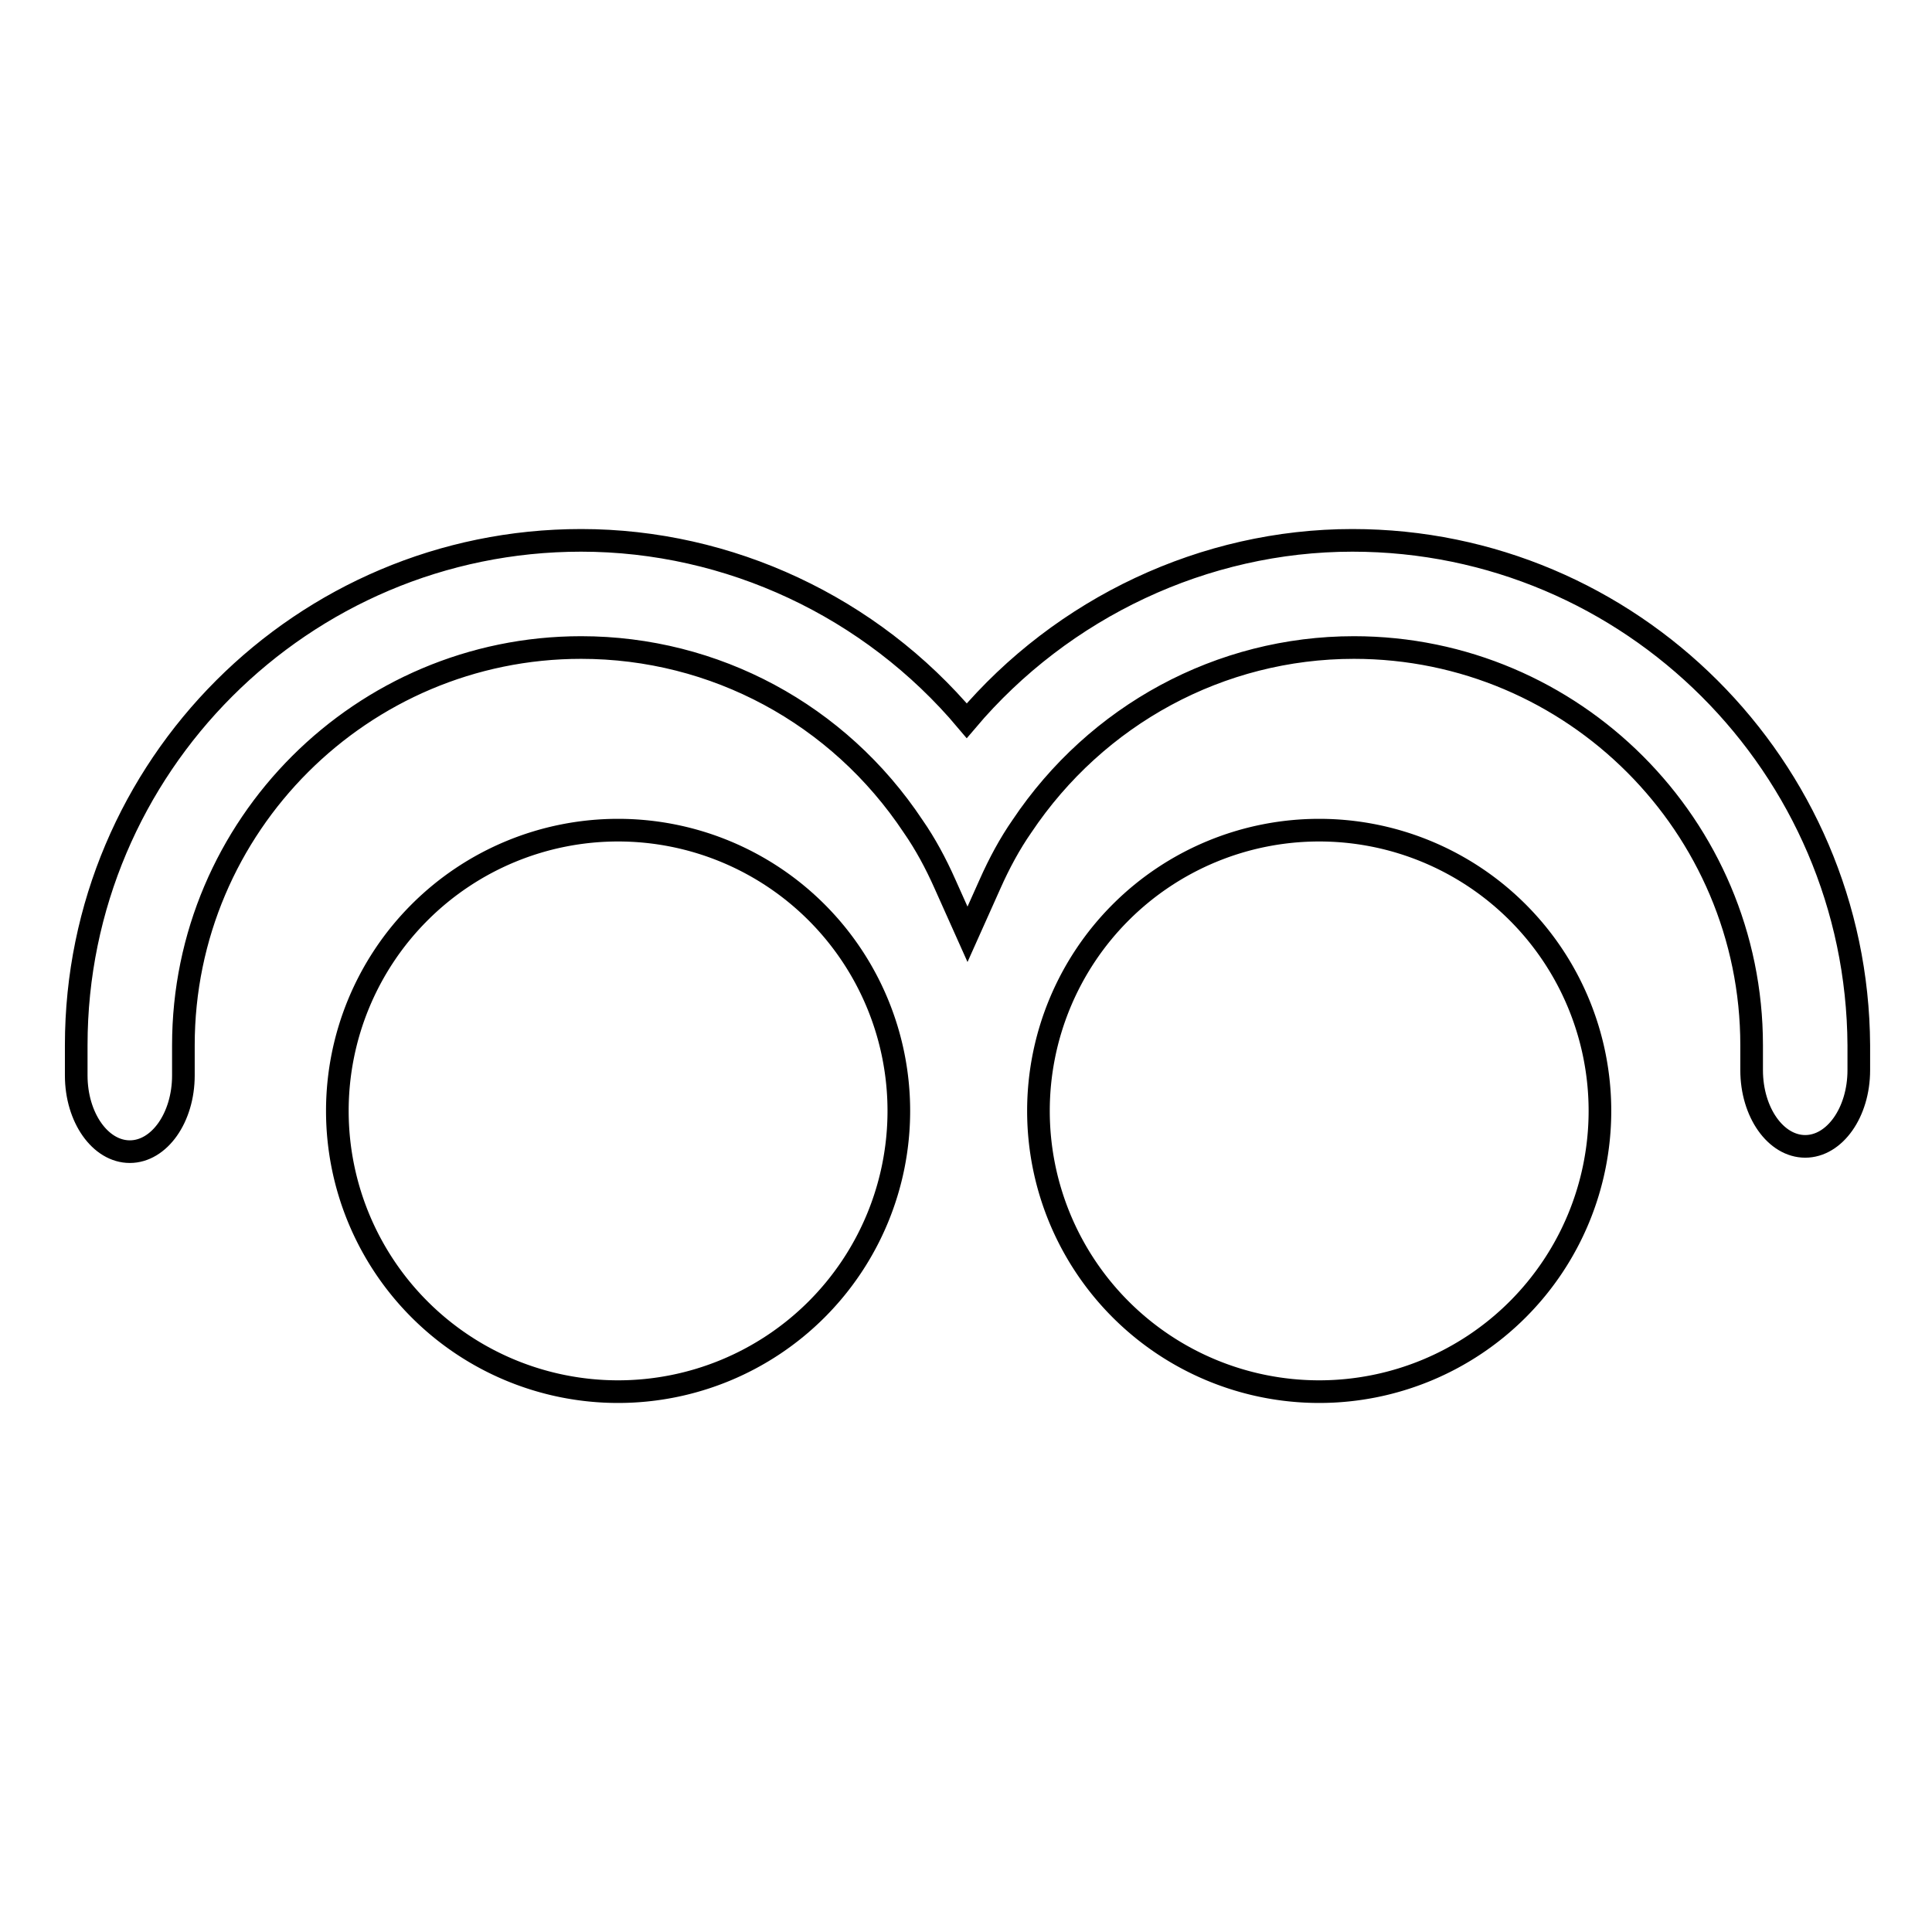 <?xml version="1.0" encoding="utf-8"?>
<!-- Svg Vector Icons : http://www.onlinewebfonts.com/icon -->
<!DOCTYPE svg PUBLIC "-//W3C//DTD SVG 1.1//EN" "http://www.w3.org/Graphics/SVG/1.1/DTD/svg11.dtd">
<svg version="1.1" xmlns="http://www.w3.org/2000/svg" xmlns:xlink="http://www.w3.org/1999/xlink" x="0px" y="0px" viewBox="0 0 256 256" enable-background="new 0 0 256 256" xml:space="preserve">
<g><g><g><g><path stroke-width="3" fill-opacity="0" stroke="#000000"  d="M44.7 147.2a37.2 37.2 0 1 0 74.4 0a37.2 37.2 0 1 0 -74.4 0z"/><path stroke-width="3" fill-opacity="0" stroke="#000000"  d="M179.2,71.6c-19.6,0-38.4,8.9-51.1,23.9c-12.7-15.1-31.5-23.9-51.1-23.9c-36.9,0-66.9,30-66.9,66.9v3.3h0c0,0.3,0,0.5,0,0.7c0,5.6,3.2,10.1,7.1,10.1c3.9,0,7.1-4.5,7.1-10.1c0-0.3,0-0.5,0-0.7h0v-3.3c0-29.1,23.7-52.7,52.7-52.7c17.7,0,34.1,8.8,44,23.7c1.6,2.3,3,4.9,4.2,7.6l3,6.7l3-6.7c1.2-2.7,2.6-5.3,4.2-7.6c9.9-14.8,26.3-23.7,44-23.7c29.1,0,52.7,23.7,52.7,52.7v2.9c0,0.1,0,0.2,0,0.4c0,5.6,3.2,10.1,7.1,10.1c3.9,0,7.1-4.5,7.1-10.1l0,0v-3.3C246.1,101.6,216.1,71.6,179.2,71.6z"/><path stroke-width="3" fill-opacity="0" stroke="#000000"  d="M137.6 147.2a37.2 37.2 0 1 0 74.4 0a37.2 37.2 0 1 0 -74.4 0z"/></g></g><g></g><g></g><g></g><g></g><g></g><g></g><g></g><g></g><g></g><g></g><g></g><g></g><g></g><g></g><g></g></g></g>
</svg>